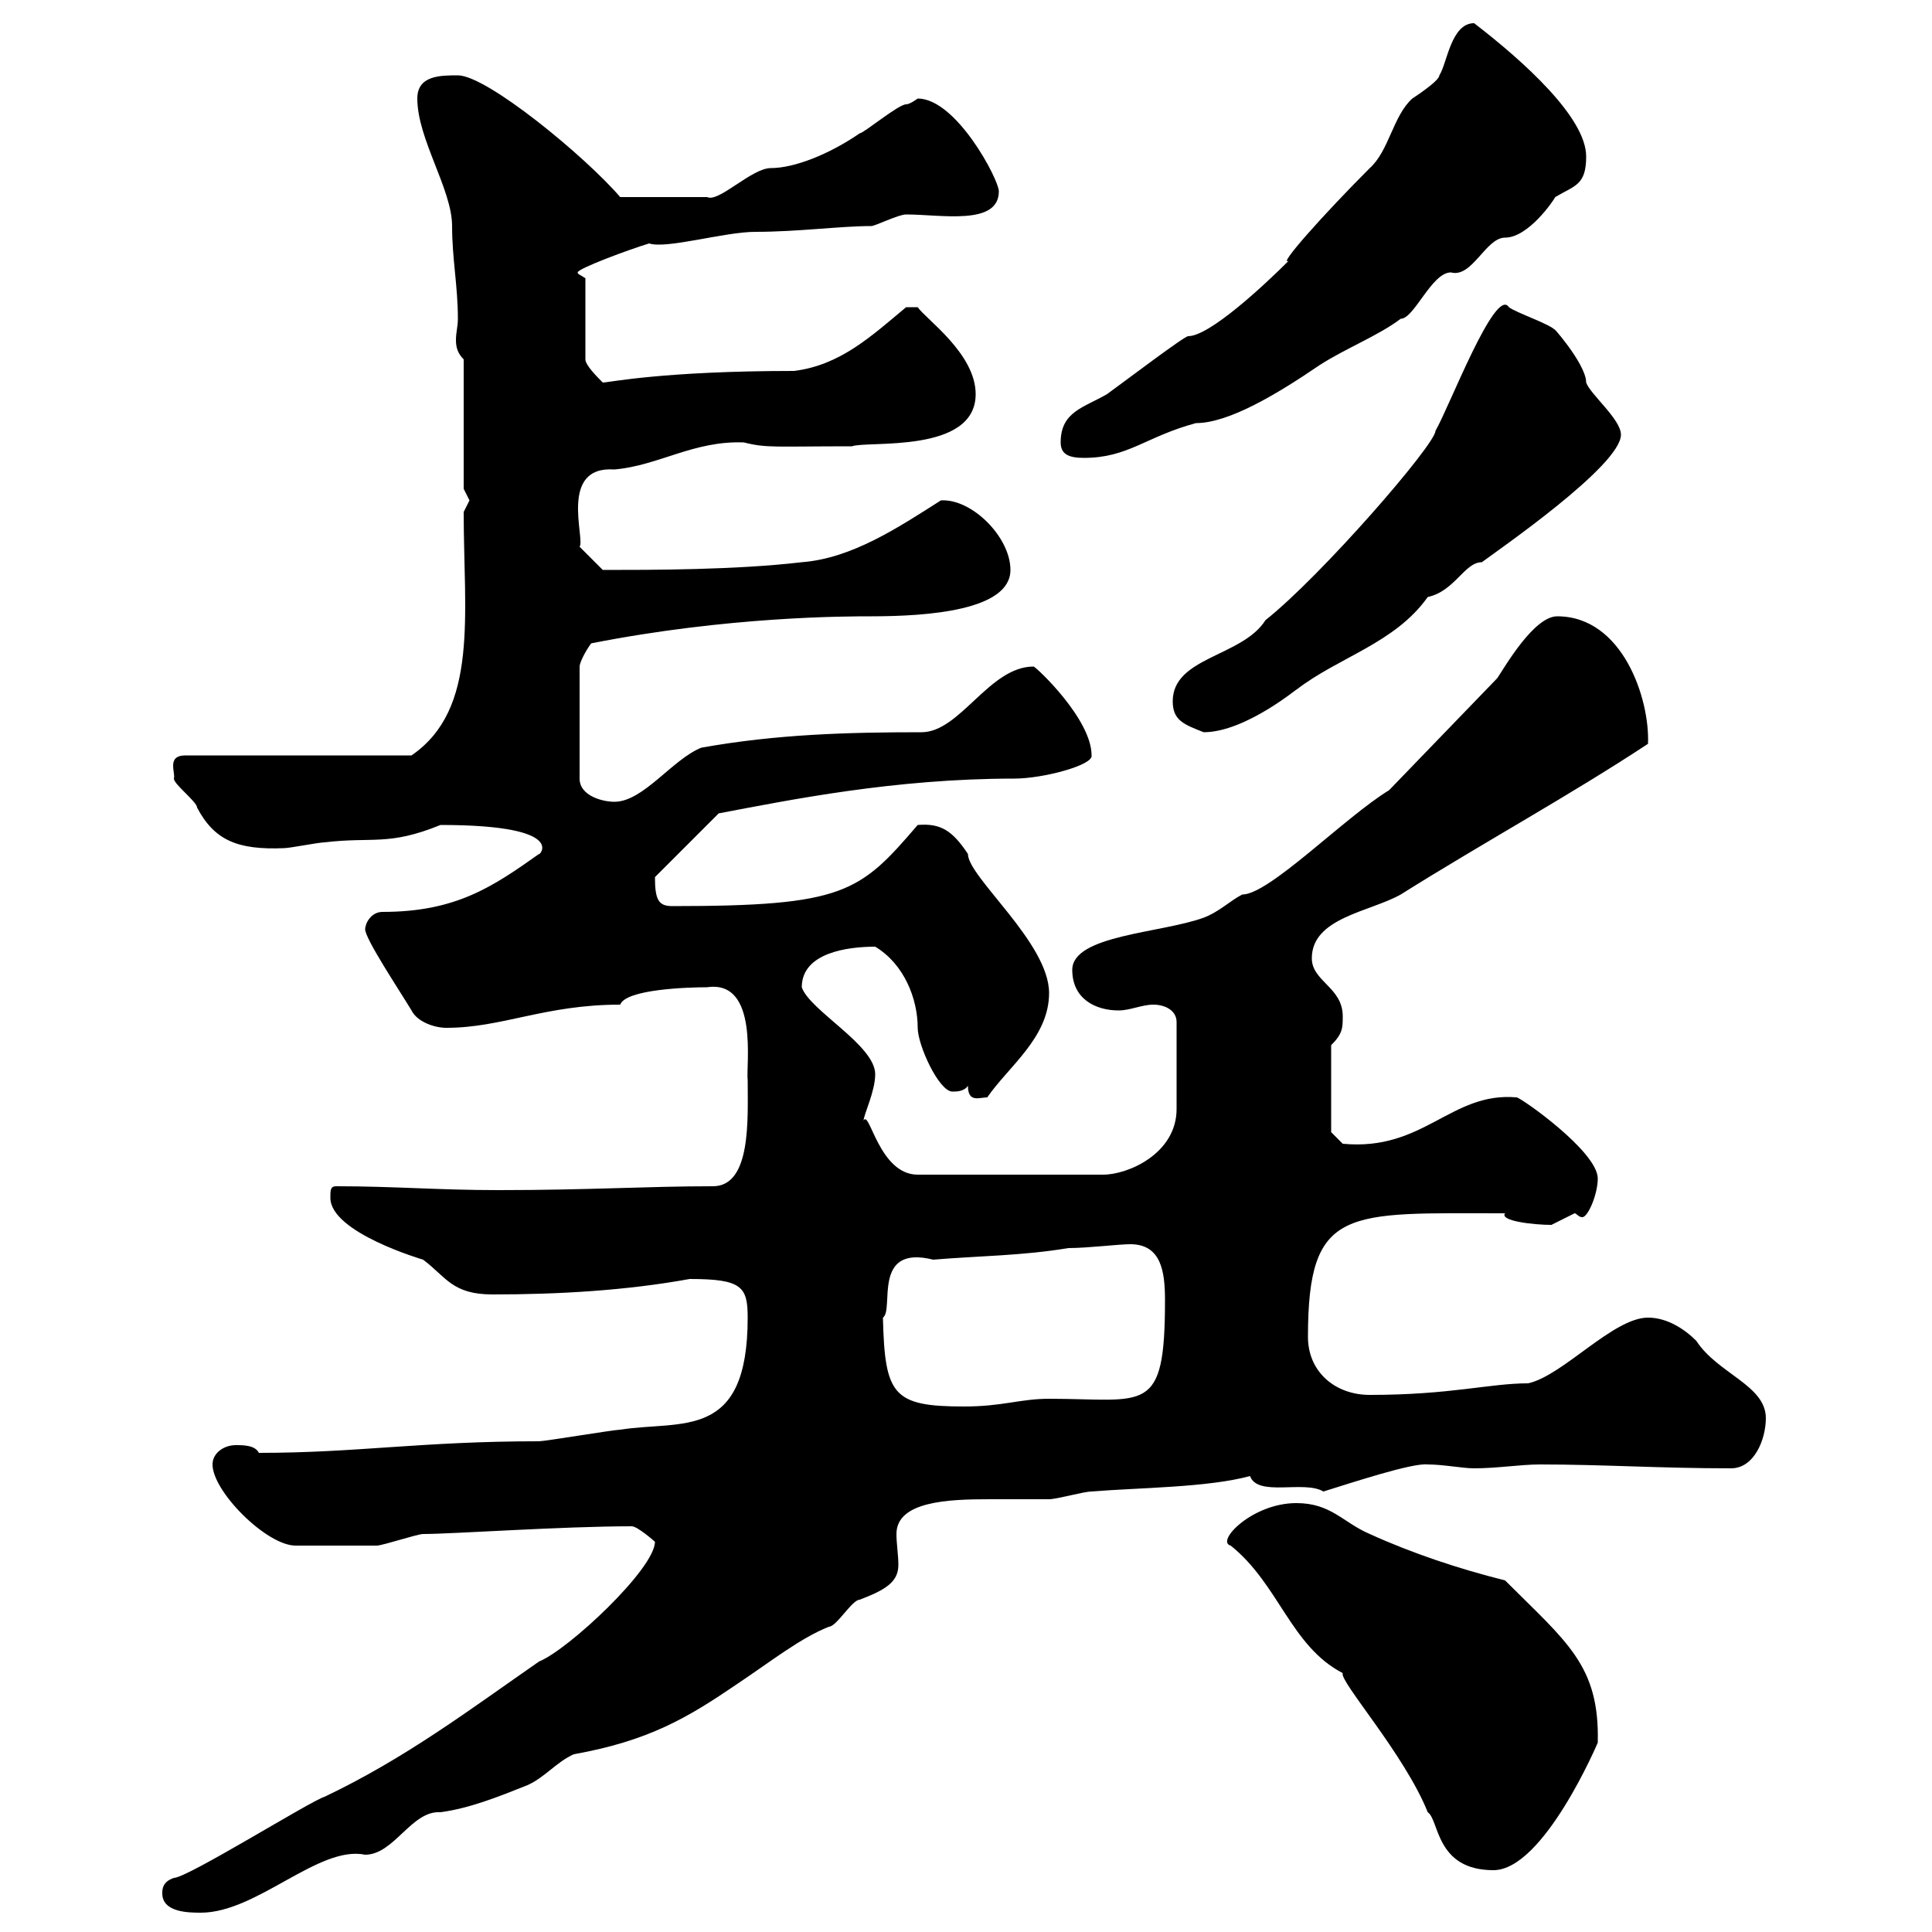 <svg xmlns="http://www.w3.org/2000/svg" xmlns:xlink="http://www.w3.org/1999/xlink" width="300" height="300"><path d="M25.20 294C25.20 297 29.40 297 31.20 297C39.90 297 49.50 286.50 56.70 288C61.20 288 63.90 281.10 68.40 281.40C72.90 280.80 77.40 279 81.90 277.20C84.60 276 86.40 273.60 89.10 272.40C100.80 270.30 106.80 266.70 114.30 261.60C119.70 258 124.20 254.40 128.70 252.60C129.90 252.60 132.30 248.40 133.50 248.40C137.40 246.90 139.50 245.70 139.50 243C139.50 241.50 139.20 239.70 139.20 238.20C139.20 233.10 147.30 232.80 153.60 232.80C156.90 232.80 160.50 232.80 162.90 232.80C164.10 232.80 168.30 231.60 169.50 231.60C176.70 231 187.50 231 194.10 229.20C195.30 232.50 202.50 229.80 205.50 231.60C209.40 230.40 219.30 227.10 221.70 227.40C224.10 227.40 227.10 228 228.90 228C232.50 228 236.10 227.40 239.10 227.40C249 227.40 257.70 228 268.80 228C272.40 228 274.20 223.50 274.20 220.20C274.20 215.10 266.70 213.30 263.40 208.20C261.60 206.40 258.90 204.60 255.90 204.60C250.50 204.60 242.70 213.60 237.30 214.80C231.30 214.80 225.30 216.60 212.70 216.60C207.30 216.60 203.10 213 203.10 207.60C203.10 187.20 209.10 188.40 233.70 188.40C232.80 189.60 238.20 190.20 240.90 190.20C240.90 190.20 244.50 188.40 244.50 188.40C244.80 188.40 245.10 189 245.70 189C246.60 189 248.10 185.40 248.10 183C248.10 178.80 236.10 170.40 235.50 170.40C225.30 169.50 221.10 178.80 208.50 177.60L206.70 175.80L206.70 162.30C208.50 160.50 208.50 159.60 208.50 157.80C208.50 153.30 203.70 152.40 203.70 148.80C203.70 142.50 212.70 141.60 217.50 138.90C230.40 130.80 243.60 123.60 255.90 115.50C256.20 108.60 252 95.70 241.80 95.70C238.20 95.70 233.70 103.50 232.50 105.30L215.70 122.70C208.80 126.90 197.10 138.90 192.90 138.90C191.10 139.80 189.30 141.60 186.90 142.50C180.30 144.90 166.50 145.20 166.50 150.60C166.50 155.10 170.10 156.90 173.70 156.90C175.50 156.90 177.30 156 179.10 156C180.90 156 182.70 156.90 182.70 158.70L182.70 172.20C182.70 179.10 175.20 182.40 171.30 182.40L142.50 182.40C136.50 182.40 135 172.20 134.10 174C134.10 173.10 135.90 169.50 135.90 166.80C135.90 162.30 125.70 156.90 124.50 153.30C124.50 147.90 131.70 147 135.90 147C140.40 149.70 142.50 155.10 142.50 159.60C142.50 162.30 145.80 169.50 147.90 169.50C148.50 169.50 149.70 169.50 150.30 168.60C150.30 171.30 152.10 170.40 153.30 170.40C156.60 165.60 162.90 161.10 162.90 154.20C162.90 146.40 150.30 136.20 150.30 132.60C147.90 129 146.10 127.80 142.50 128.10C133.50 138.60 131.10 140.70 104.40 140.70C102.30 140.70 101.70 139.80 101.70 136.20L111.60 126.30C122.70 124.20 138.90 120.90 157.50 120.90C162 120.90 169.80 118.80 169.50 117.30C169.50 111.60 160.80 103.50 160.50 103.50C153.60 103.50 149.10 113.70 143.10 113.70C131.70 113.70 120.60 114 108.90 116.10C104.40 117.90 99.90 124.50 95.40 124.50C93.60 124.50 90 123.60 90 120.90L90 103.50C90 102.90 90.90 101.10 91.80 99.90C113.10 95.70 131.40 95.70 135.30 95.70C144 95.70 156.90 94.80 156.90 88.50C156.90 83.40 150.90 77.40 146.10 77.70C139.50 81.90 132.30 86.70 124.50 87.30C114.30 88.50 101.40 88.50 93.60 88.50L90 84.90C90.90 83.70 86.70 72.30 95.40 72.90C102.30 72.30 107.70 68.40 115.50 68.70C119.10 69.60 120.30 69.30 132.30 69.30C134.70 68.40 151.50 70.50 151.50 61.20C151.50 54.90 143.70 49.50 142.50 47.70L140.70 47.70C135.30 52.20 130.50 56.70 123.30 57.60C102.90 57.60 94.50 59.40 93.60 59.40C92.70 58.50 90.90 56.70 90.90 55.80L90.90 43.20C90 42.60 89.70 42.60 89.70 42.30C89.70 41.70 97.80 38.70 100.80 37.80C103.50 38.70 112.50 36 117.30 36C123.90 36 130.50 35.10 135.30 35.10C135.90 35.10 139.50 33.30 140.70 33.30C146.10 33.30 155.10 35.10 155.10 29.70C155.10 27.90 148.50 15.30 142.50 15.30C142.50 15.30 141.30 16.20 140.70 16.20C139.50 16.20 134.10 20.70 133.50 20.70C128.70 24 123.30 26.10 119.70 26.10C116.70 26.10 111.60 31.50 109.80 30.60L96.30 30.60C90.90 24.30 75.60 11.70 71.10 11.70C68.40 11.70 64.80 11.70 64.80 15.30C64.80 21.60 70.20 29.40 70.20 35.10C70.20 40.20 71.10 44.40 71.10 49.50C71.10 50.70 70.80 51.60 70.80 52.80C70.80 54 71.10 54.90 72 55.80L72 75.90C72 75.90 72.90 77.70 72.90 77.70C72.90 77.70 72 79.50 72 79.50C72 95.40 74.40 110.10 63.90 117.30L28.80 117.30C25.80 117.30 27.30 120 27 120.90C27 121.80 30.60 124.50 30.60 125.40C33.30 130.50 36.90 132 44.10 131.70C45 131.70 49.50 130.80 50.40 130.80C57.90 129.90 60.30 131.40 68.40 128.10C89.10 128.10 83.40 133.20 83.70 132.60C76.50 137.70 70.80 141.60 59.40 141.60C57.60 141.60 56.70 143.40 56.70 144.30C56.70 145.80 62.10 153.90 63.90 156.90C64.80 158.70 67.50 159.60 69.30 159.60C78 159.60 84.60 156 96.30 156C97.20 153.60 106.80 153.30 109.80 153.30C117.90 152.10 115.80 165.60 116.10 167.70C116.10 173.70 116.70 184.20 110.70 184.20C100.50 184.20 91.50 184.80 77.40 184.80C68.10 184.80 61.20 184.20 52.20 184.20C51.30 184.20 51.30 184.80 51.30 186C51.30 191.40 65.70 195.60 65.70 195.60C69.30 198.30 70.20 201 76.50 201C86.70 201 97.20 200.40 107.10 198.60C115.20 198.60 116.10 199.80 116.10 204.60C116.10 223.80 105.90 220.50 96.30 222C95.40 222 84.60 223.80 83.70 223.80C65.40 223.80 55.50 225.60 40.20 225.60C39.60 224.40 37.80 224.40 36.60 224.40C34.80 224.40 33 225.60 33 227.40C33 231.60 41.40 240 45.90 240C49.50 240 56.40 240 58.50 240C59.40 240 64.80 238.20 65.70 238.20C70.20 238.20 87.30 237 98.10 237C99 237 101.70 239.40 101.70 239.40C101.70 243.60 88.20 256.20 83.70 258C72.90 265.50 63 273 50.40 279C48.30 279.60 29.10 291.60 27 291.60C25.20 292.20 25.20 293.40 25.20 294ZM221.70 281.40C223.50 282.60 222.90 290.40 231.90 290.40C239.70 290.40 248.10 270.60 248.10 270.60C248.40 258.60 243.30 255 233.70 245.40C226.50 243.60 219.30 241.20 212.70 238.20C208.50 236.40 206.70 233.40 201.30 233.40C194.40 233.40 188.70 239.40 191.10 240C198.60 246 200.40 255.60 208.50 259.80C207.90 261 218.10 272.40 221.70 281.40ZM137.10 204.60C138.90 203.40 135.30 193.20 144.90 195.60C152.10 195 158.70 195 165.90 193.80C168.90 193.80 173.70 193.20 175.50 193.20C180.30 193.20 180.90 197.40 180.90 201.90C180.90 219.90 177.90 217.20 162.90 217.20C158.40 217.20 155.70 218.40 149.70 218.40C138.60 218.40 137.40 216.60 137.10 204.60ZM182.10 108.90C182.10 111.90 183.90 112.50 186.90 113.70C193.50 113.70 201.90 106.50 201.30 107.10C207.90 102 216.60 99.90 221.70 92.70C225.90 91.80 227.40 87.30 230.10 87.30C232.50 85.50 251.70 72.30 251.70 67.50C251.70 65.10 246.90 61.20 246.30 59.40C246.30 56.40 240.30 49.80 241.50 51.30C240.90 50.40 235.50 48.60 234.30 47.70C232.20 44.40 225 63.30 222.90 66.90C222.90 69 205.20 89.40 196.50 96.30C192.90 102 182.10 102 182.10 108.90ZM164.70 68.70C164.70 70.50 165.90 71.10 168.30 71.10C175.20 71.10 177.90 67.80 185.70 65.70C190.80 65.70 198.30 61.20 204.90 56.70C209.10 54 213.90 52.20 217.50 49.50C219.60 49.50 222.30 42.30 225.30 42.30C228.60 43.20 230.70 36.90 233.70 36.90C237.30 36.90 241.20 31.20 241.50 30.60C244.50 28.80 246.30 28.80 246.30 24.30C246.30 18.30 236.70 9.60 228.90 3.60C225.30 3.60 224.70 9.90 223.50 11.70C223.50 12.60 219.30 15.30 219.30 15.30C216.30 18 215.70 23.40 212.70 26.10C205.50 33.30 198.30 41.40 200.10 40.50C196.20 44.40 187.80 52.20 184.50 52.20C183.90 52.20 175.20 58.80 171.90 61.20C168.30 63.30 164.70 63.90 164.70 68.70Z"/></svg>